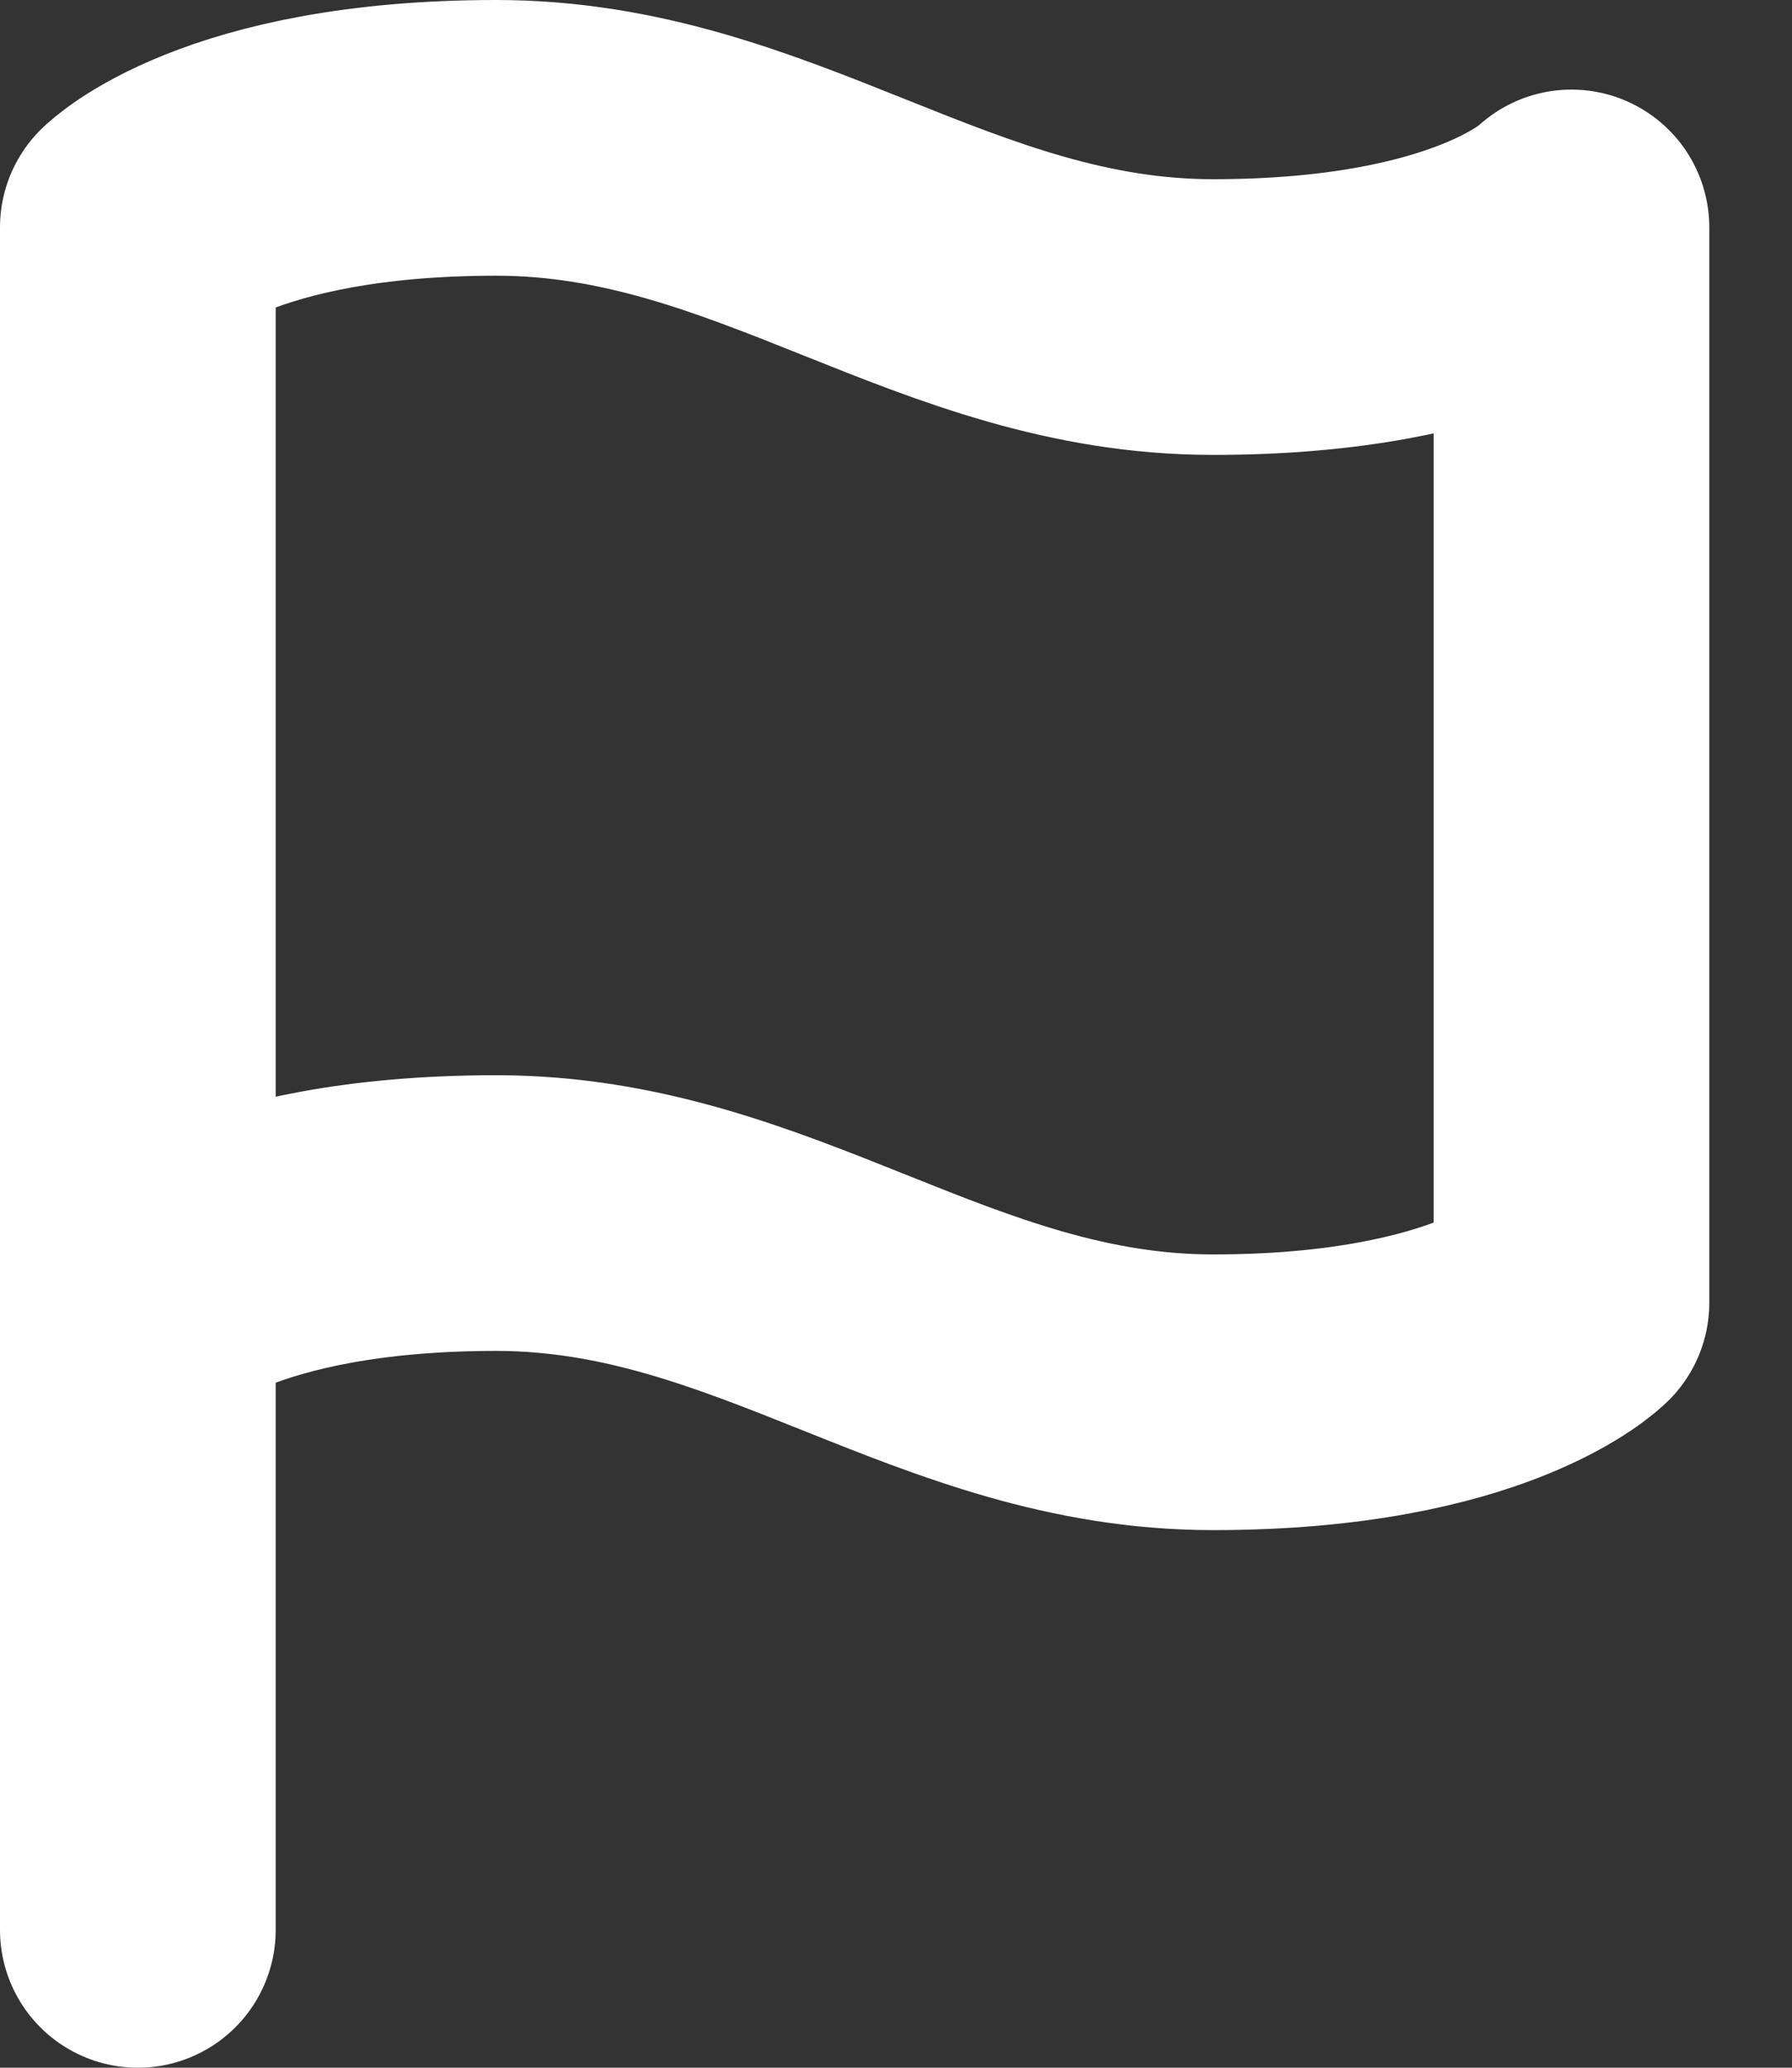 <svg width="13" height="15" viewBox="0 0 13 15" fill="none" xmlns="http://www.w3.org/2000/svg">
<rect x="0" y="0" width="13" height="15" fill="#333333" stroke="none"/>
<path d="M1 9.45C1 9.45 1.65 8.8 3.6 8.8C5.55 8.8 6.85 10.1 8.8 10.1C10.75 10.1 11.4 9.45 11.4 9.45V1.65C11.4 1.65 10.75 2.3 8.8 2.3C6.85 2.3 5.55 1 3.6 1C1.65 1 1 1.65 1 1.65V9.45Z" stroke="white" stroke-width="2" stroke-linecap="round" stroke-linejoin="round"/>
<path d="M1 14V9.45" stroke="white" stroke-width="2" stroke-linecap="round" stroke-linejoin="round"/>
</svg>
